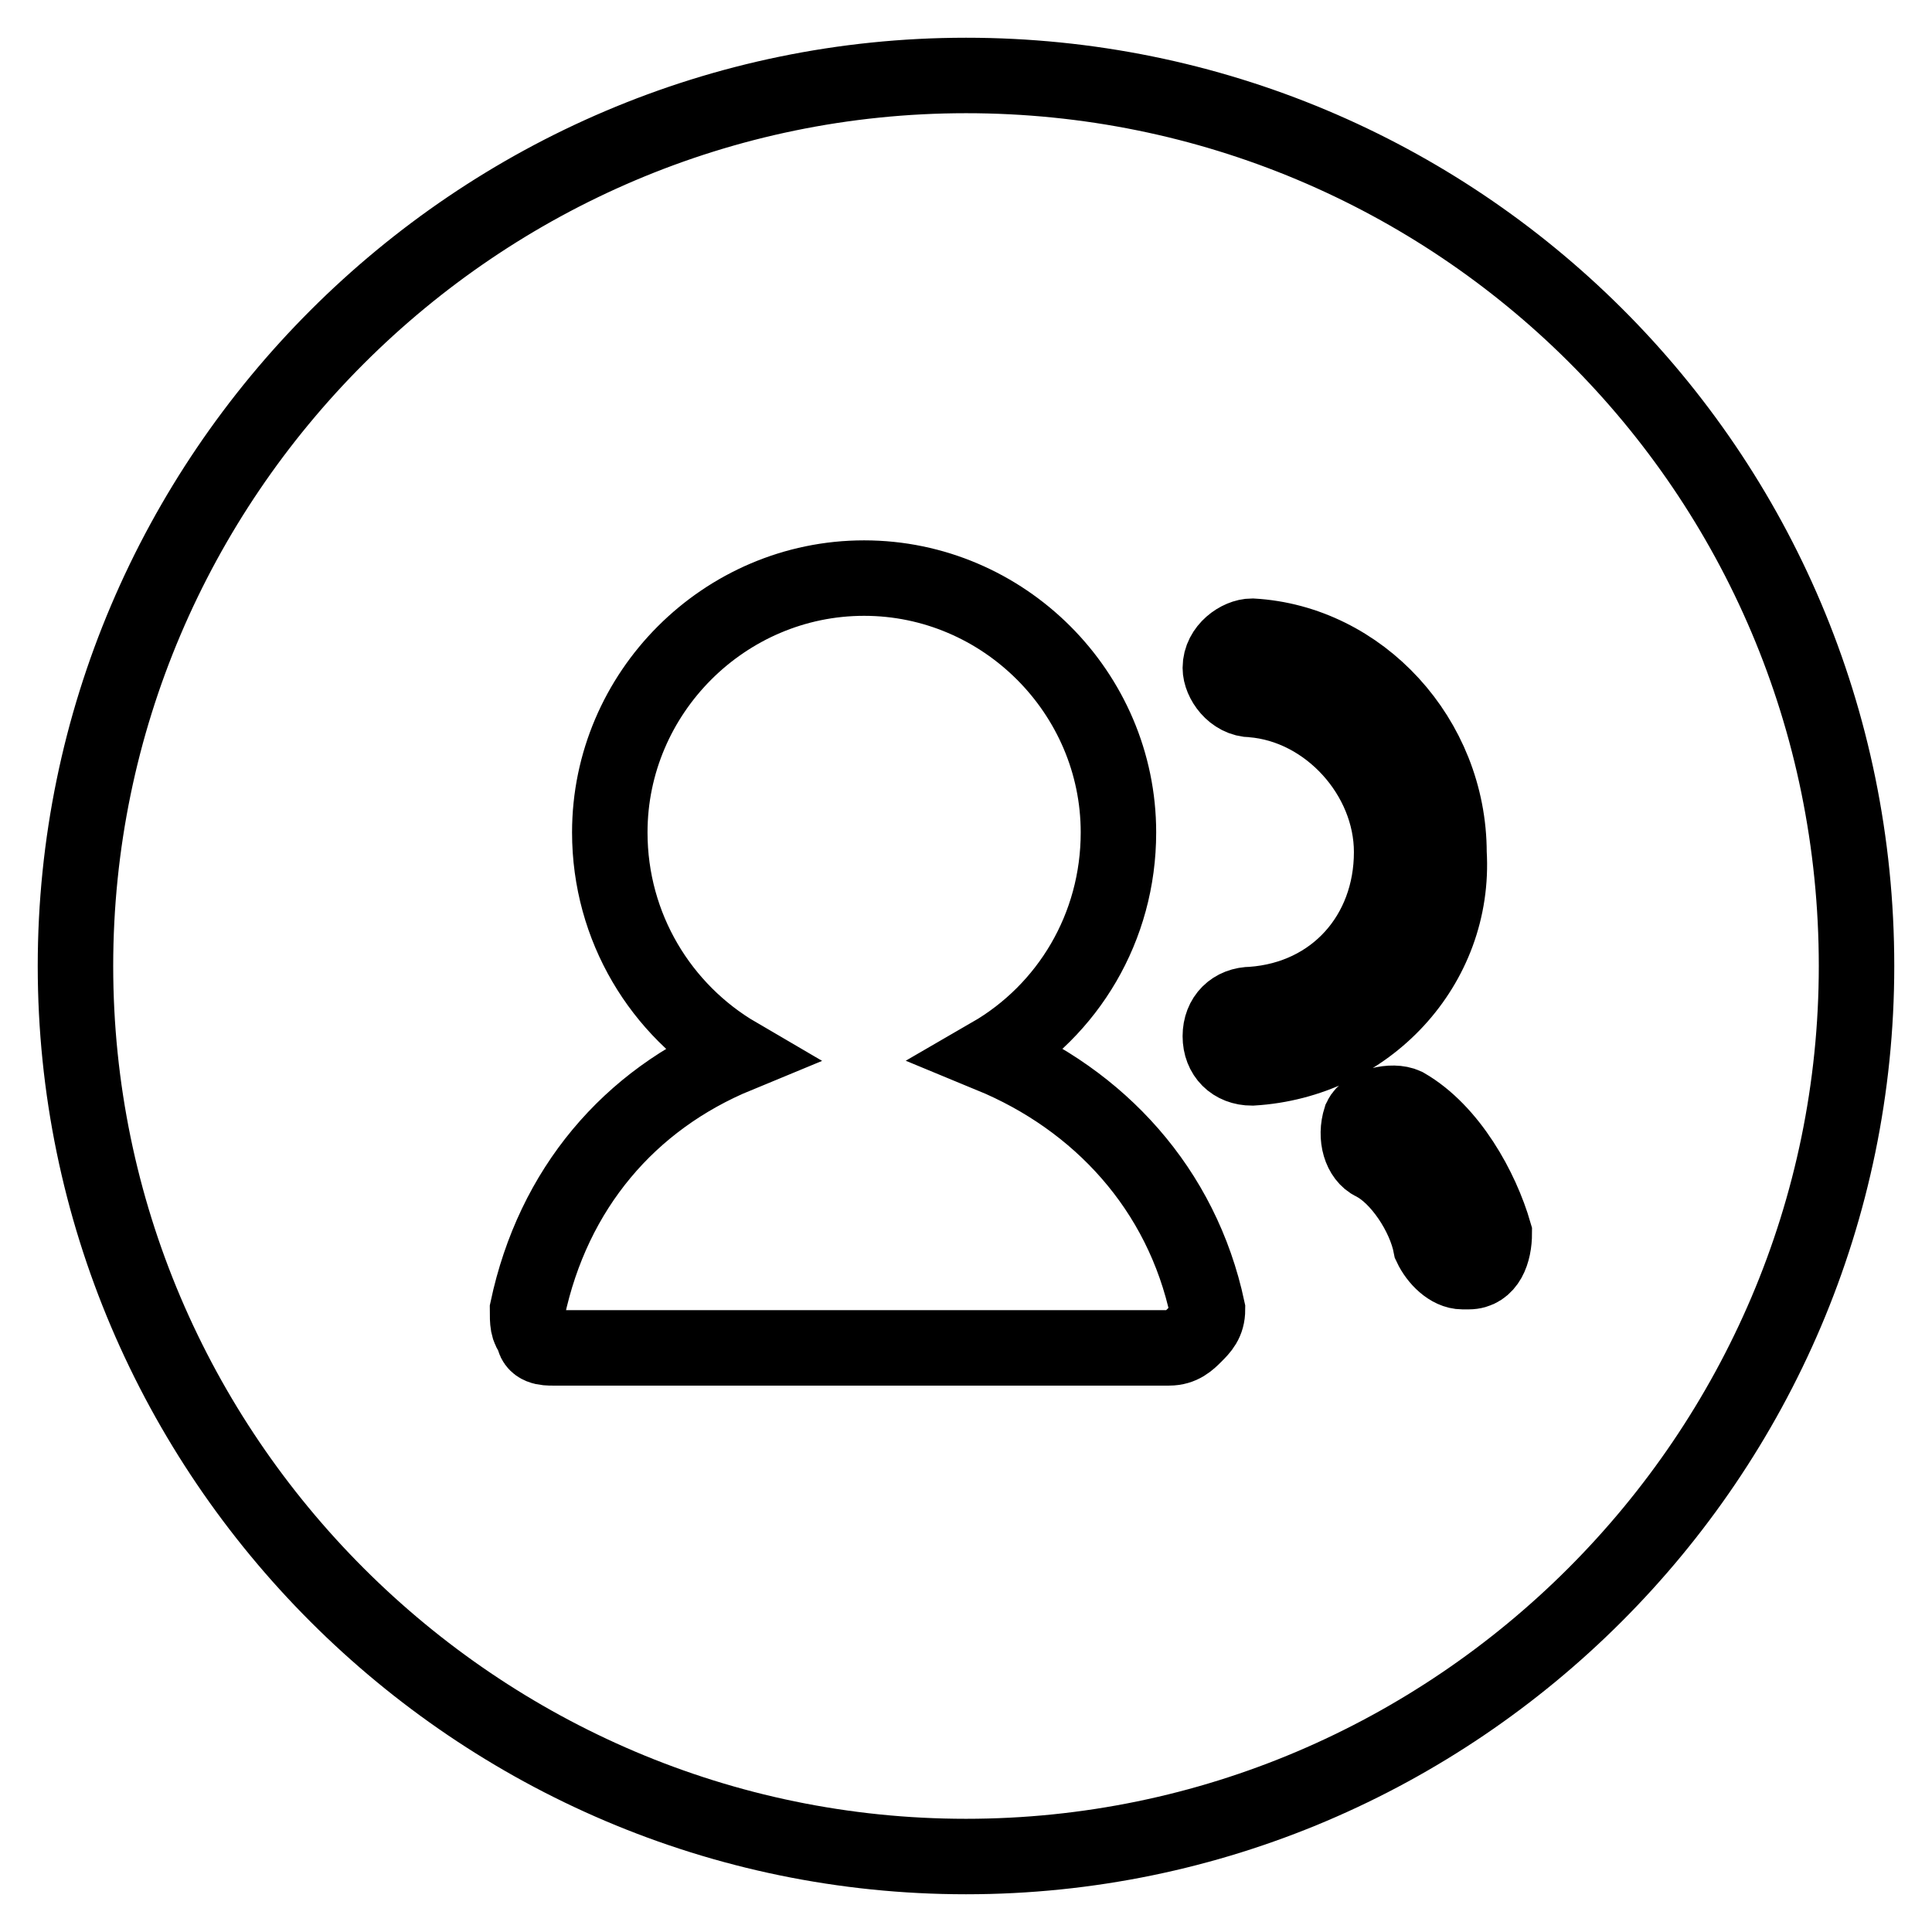 <?xml version="1.0" encoding="utf-8"?>
<!-- Svg Vector Icons : http://www.onlinewebfonts.com/icon -->
<!DOCTYPE svg PUBLIC "-//W3C//DTD SVG 1.1//EN" "http://www.w3.org/Graphics/SVG/1.1/DTD/svg11.dtd">
<svg version="1.1" xmlns="http://www.w3.org/2000/svg" xmlns:xlink="http://www.w3.org/1999/xlink" x="0px" y="0px" viewBox="0 0 256 256" enable-background="new 0 0 256 256" xml:space="preserve">
<g> <path stroke-width="10" fill-opacity="0" stroke="#000000"  d="M128,10C63.1,10,10,63.1,10,128s53.1,118,118,118c64.9,0,118-53.1,118-118C246,62.3,192.9,10,128,10z  M158.3,176.9c-0.8,0.8-1.7,1.7-3.4,1.7H73.2c-0.8,0-2.5,0-2.5-1.7c-0.8-0.8-0.8-1.7-0.8-3.4c3.4-16,13.5-27.8,27.8-33.7 c-10.1-5.9-16.9-16.9-16.9-29.5c0-18.5,15.2-33.7,33.7-33.7c18.5,0,33.7,15.2,33.7,33.7c0,12.6-6.7,23.6-16.9,29.5 c14.3,5.9,25.3,17.7,28.7,33.7C160,175.2,159.2,176,158.3,176.9L158.3,176.9z M165.9,141.5c-2.5,0-4.2-1.7-4.2-4.2 c0-2.5,1.7-4.2,4.2-4.2c11-0.8,18.5-9.3,18.5-20.2c0-10.1-8.4-19.4-18.5-20.2c-2.5,0-4.2-2.5-4.2-4.2c0-2.5,2.5-4.2,4.2-4.2 c14.3,0.8,26.1,13.5,26.1,28.7C192.9,128,181.1,140.6,165.9,141.5z M194.6,168.5h-0.8c-1.7,0-3.4-1.7-4.2-3.4 c-0.8-4.2-4.2-9.3-7.6-11c-1.7-0.8-2.5-3.4-1.7-5.9c0.8-1.7,4.2-2.5,5.9-1.7c5.9,3.4,10.1,11,11.8,16.9 C198,165.9,197.1,168.5,194.6,168.5z"/></g>
</svg>